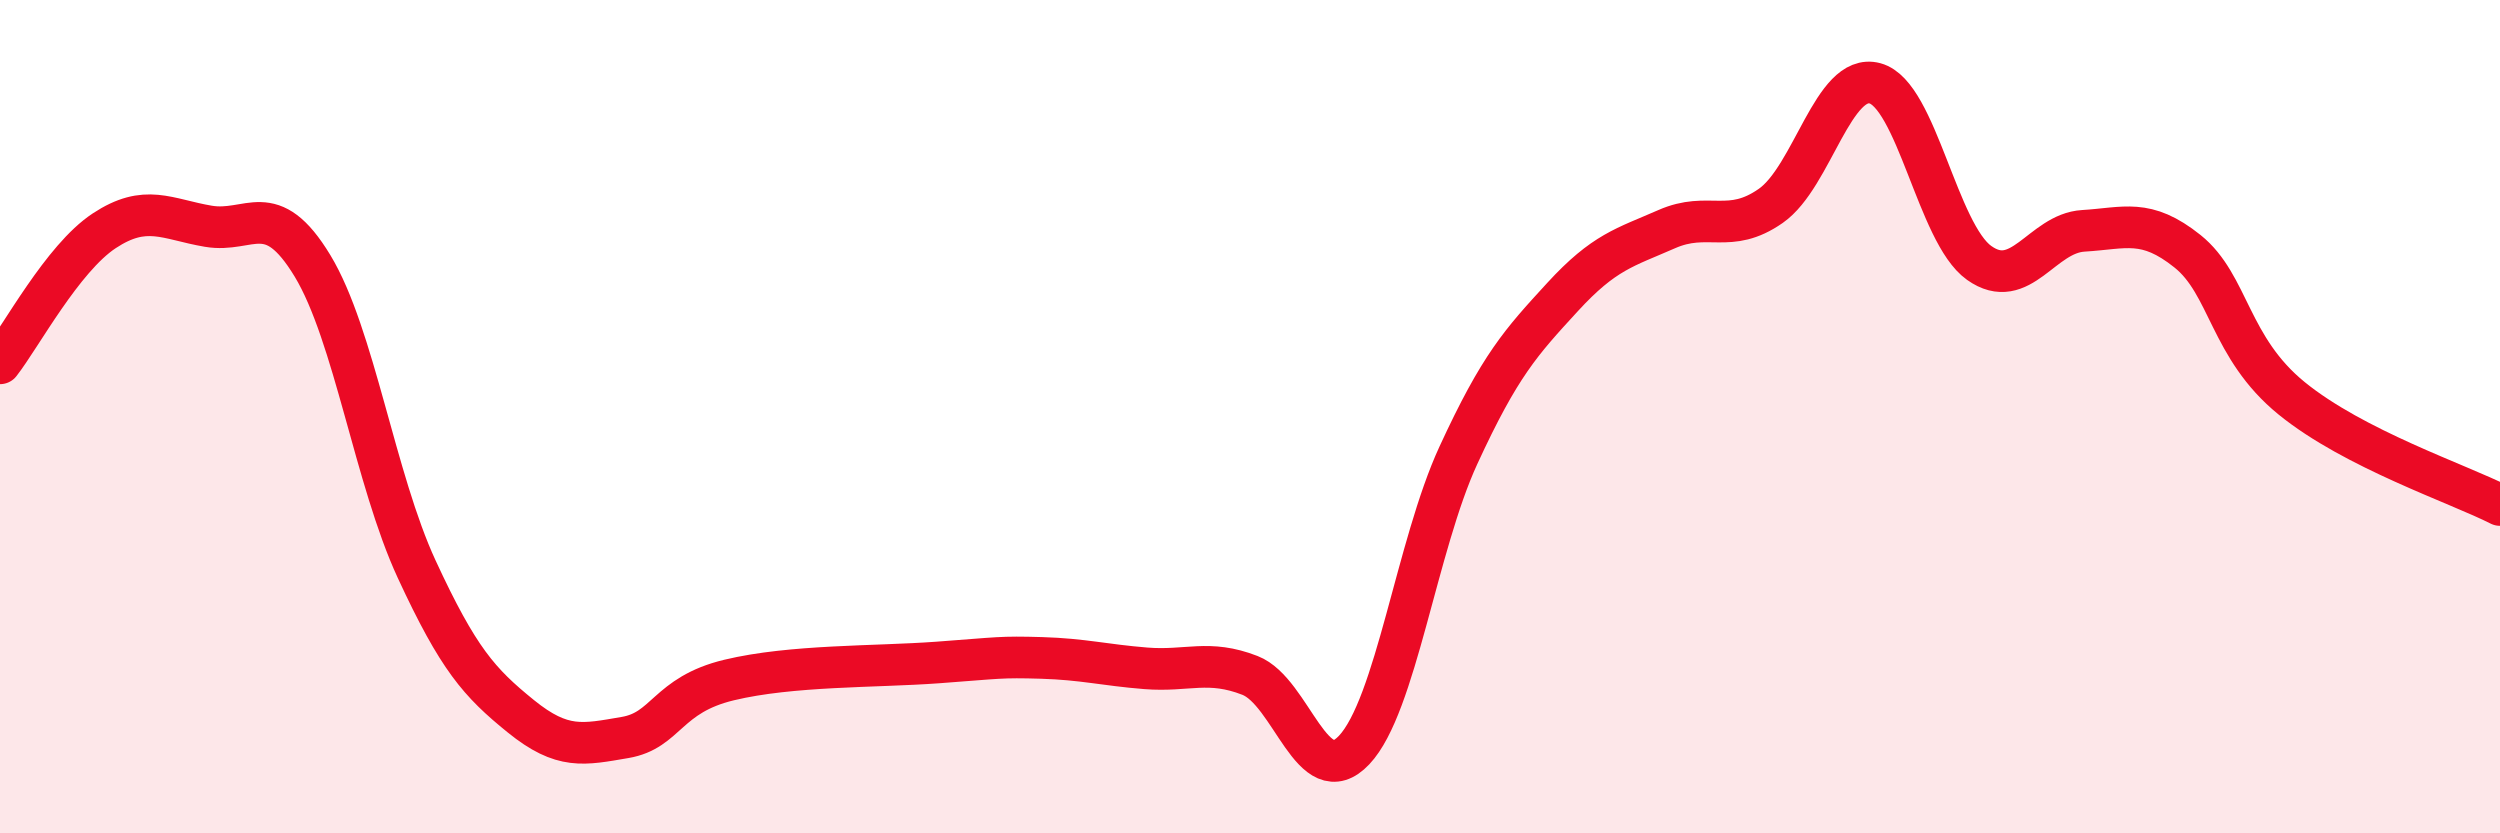 
    <svg width="60" height="20" viewBox="0 0 60 20" xmlns="http://www.w3.org/2000/svg">
      <path
        d="M 0,8.72 C 0.5,8.08 1.5,6.2 2.5,5.54 C 3.5,4.88 4,5.26 5,5.43 C 6,5.6 6.5,4.73 7.5,6.38 C 8.5,8.03 9,11.5 10,13.66 C 11,15.82 11.5,16.38 12.5,17.19 C 13.5,18 14,17.87 15,17.7 C 16,17.53 16,16.68 17.5,16.32 C 19,15.96 21,16.01 22.5,15.9 C 24,15.79 24,15.76 25,15.79 C 26,15.82 26.5,15.96 27.5,16.04 C 28.5,16.12 29,15.82 30,16.21 C 31,16.6 31.5,19.06 32.5,18 C 33.5,16.94 34,13.1 35,10.93 C 36,8.76 36.5,8.22 37.5,7.13 C 38.5,6.04 39,5.94 40,5.5 C 41,5.06 41.5,5.64 42.5,4.94 C 43.5,4.24 44,1.73 45,2 C 46,2.27 46.5,5.6 47.5,6.31 C 48.5,7.02 49,5.6 50,5.54 C 51,5.48 51.5,5.23 52.5,6.03 C 53.5,6.83 53.5,8.34 55,9.56 C 56.5,10.78 59,11.61 60,12.12L60 20L0 20Z"
        fill="#EB0A25"
        opacity="0.1"
        stroke-linecap="round"
        stroke-linejoin="round"
      />
      <path
        d="M 0,8.72 C 0.5,8.08 1.5,6.2 2.5,5.54 C 3.5,4.88 4,5.26 5,5.43 C 6,5.6 6.5,4.73 7.5,6.38 C 8.5,8.03 9,11.5 10,13.66 C 11,15.82 11.5,16.38 12.5,17.19 C 13.5,18 14,17.87 15,17.7 C 16,17.53 16,16.68 17.5,16.32 C 19,15.96 21,16.01 22.5,15.9 C 24,15.79 24,15.76 25,15.79 C 26,15.82 26.5,15.96 27.5,16.04 C 28.5,16.12 29,15.82 30,16.21 C 31,16.6 31.5,19.06 32.5,18 C 33.5,16.94 34,13.1 35,10.93 C 36,8.76 36.5,8.22 37.5,7.13 C 38.5,6.04 39,5.94 40,5.5 C 41,5.06 41.5,5.64 42.5,4.94 C 43.5,4.24 44,1.73 45,2 C 46,2.27 46.5,5.6 47.5,6.31 C 48.5,7.02 49,5.6 50,5.54 C 51,5.48 51.5,5.23 52.5,6.03 C 53.5,6.83 53.5,8.34 55,9.56 C 56.5,10.78 59,11.61 60,12.12"
        stroke="#EB0A25"
        stroke-width="1"
        fill="none"
        stroke-linecap="round"
        stroke-linejoin="round"
      />
    </svg>
  